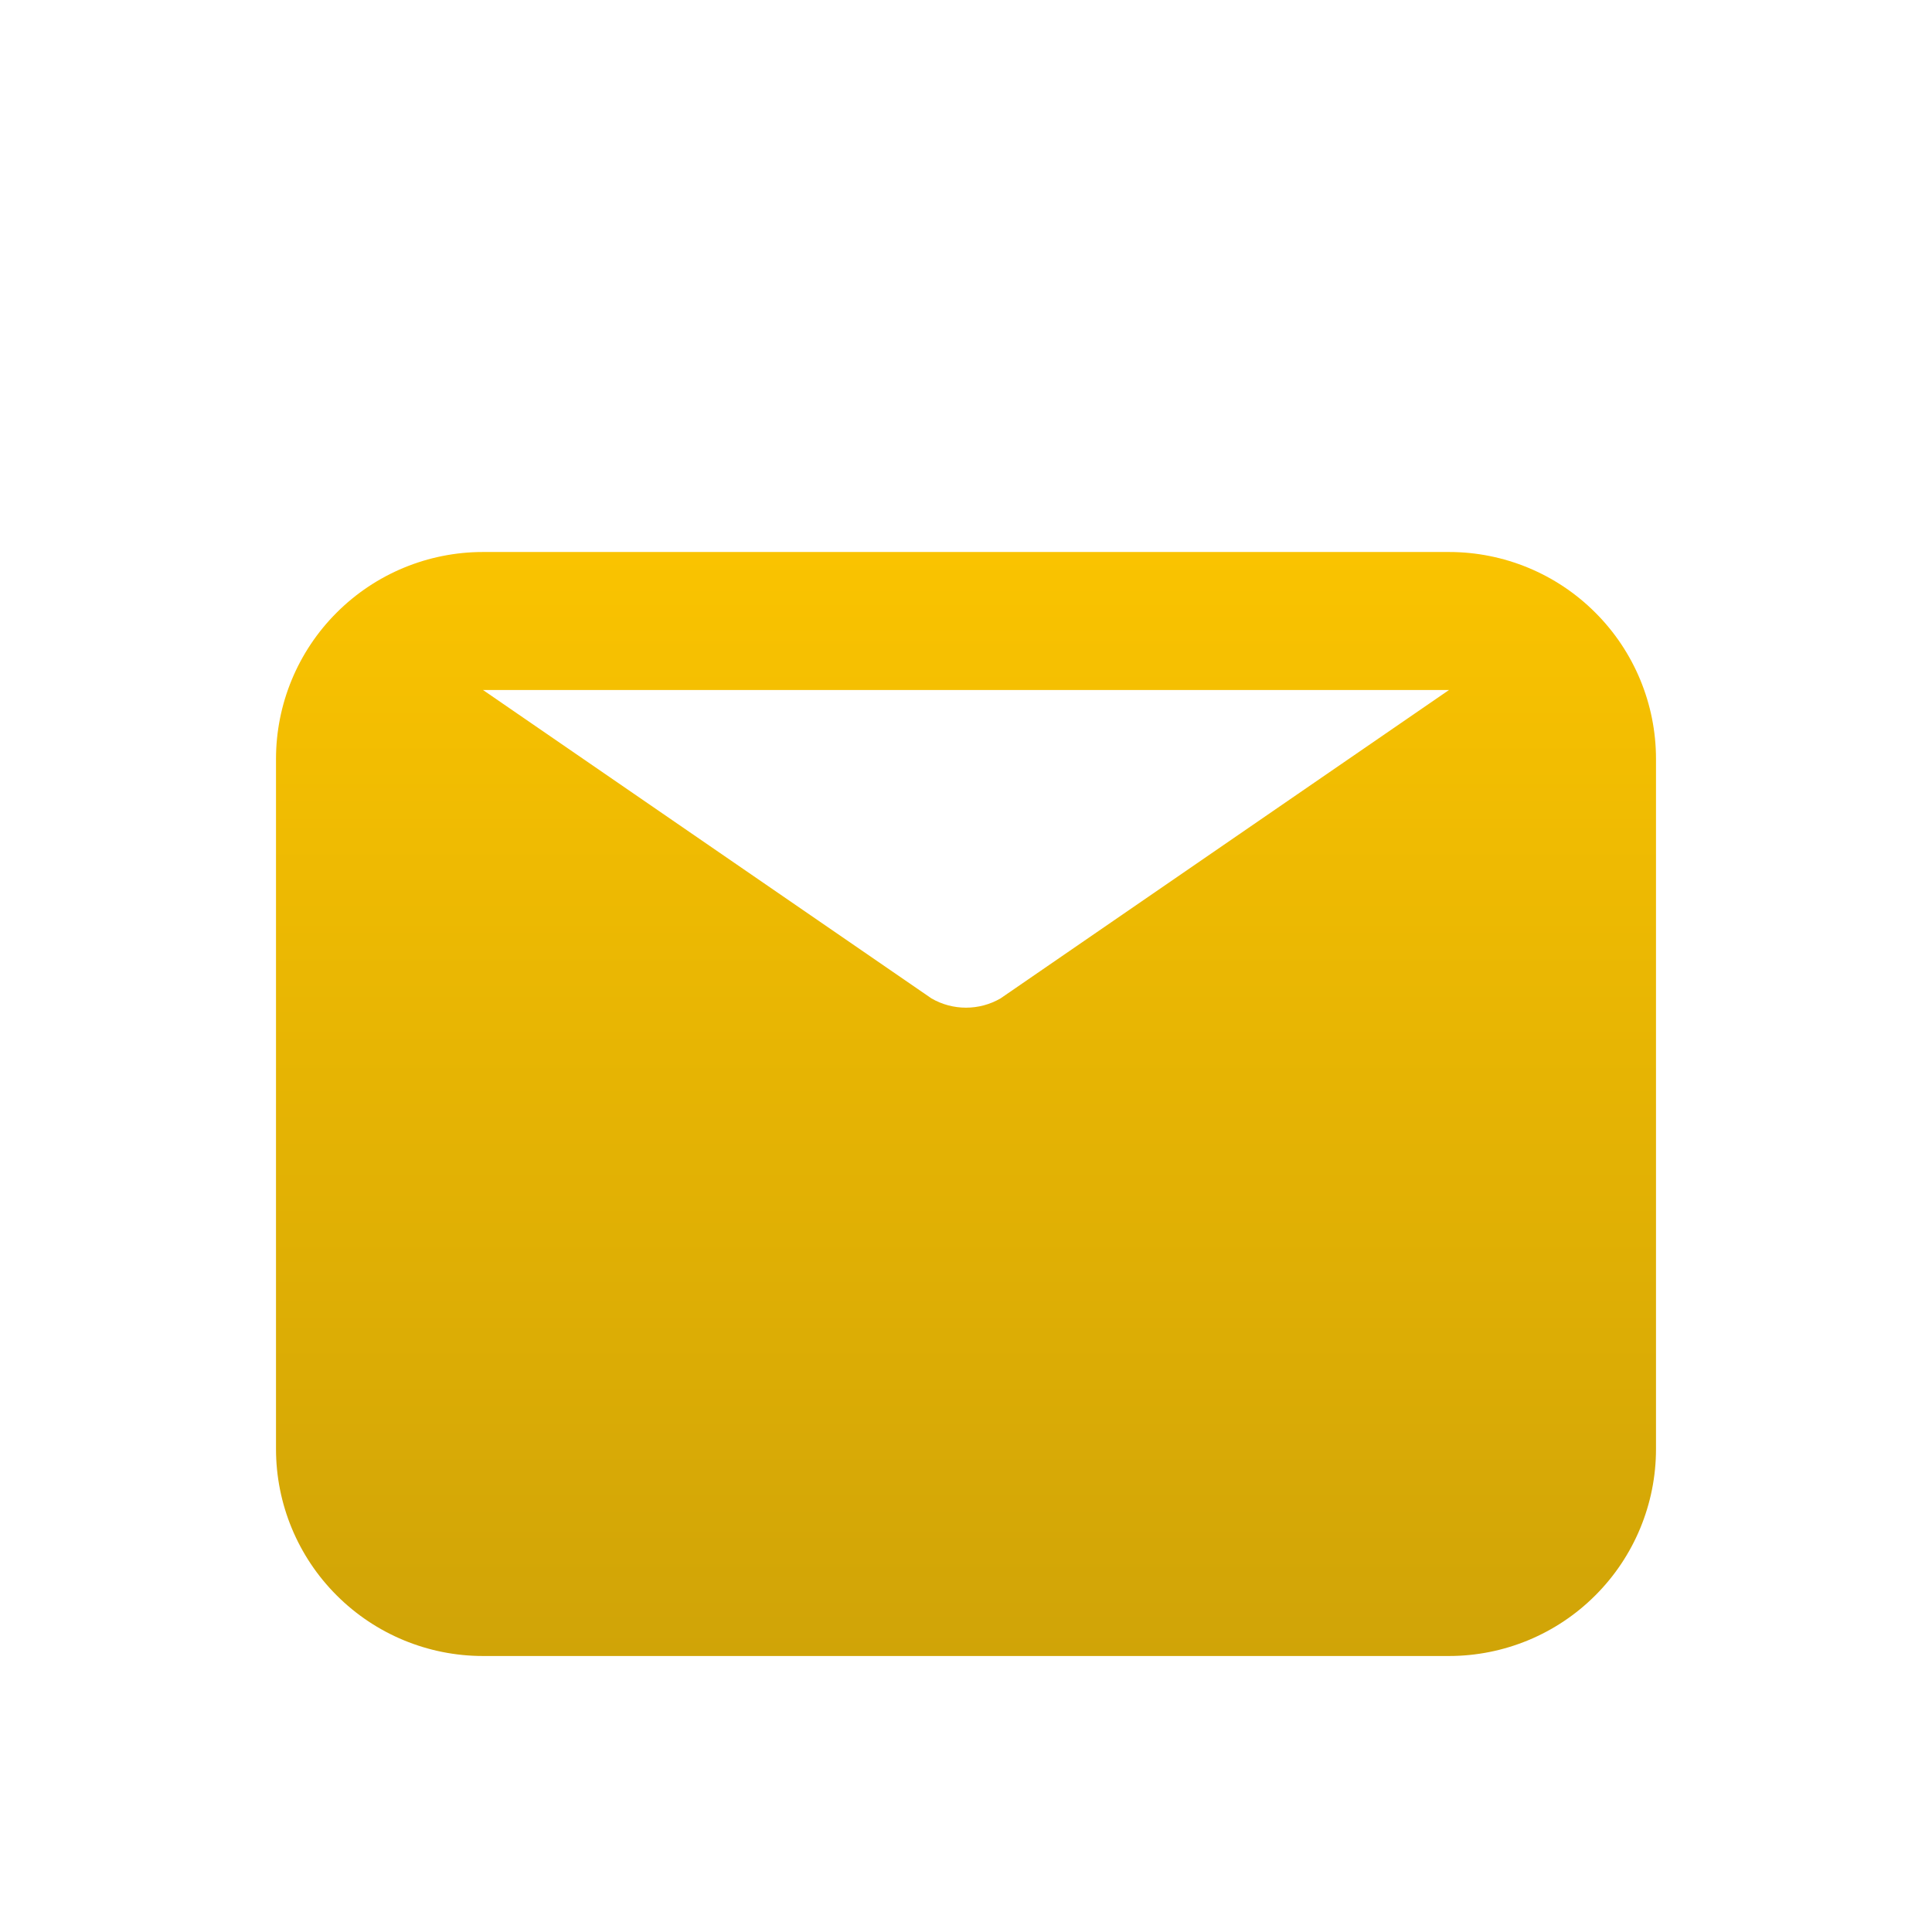 <svg width="28" height="28" viewBox="0 0 28 28" fill="none" xmlns="http://www.w3.org/2000/svg">
<g filter="url(#filter0_d_104_249)">
<path d="M21 4H7C6.204 4 5.441 4.316 4.879 4.879C4.316 5.441 4 6.204 4 7V17C4 17.796 4.316 18.559 4.879 19.121C5.441 19.684 6.204 20 7 20H21C21.796 20 22.559 19.684 23.121 19.121C23.684 18.559 24 17.796 24 17V7C24 6.204 23.684 5.441 23.121 4.879C22.559 4.316 21.796 4 21 4ZM21 6L14.5 10.47C14.348 10.558 14.175 10.604 14 10.604C13.825 10.604 13.652 10.558 13.5 10.47L7 6H21Z" fill="url(#paint0_linear_104_249)"/>
</g>
<defs>
<filter id="filter0_d_104_249" x="-2" y="0" width="32" height="32" filterUnits="userSpaceOnUse" color-interpolation-filters="sRGB">
<feFlood flood-opacity="0" result="BackgroundImageFix"/>
<feColorMatrix in="SourceAlpha" type="matrix" values="0 0 0 0 0 0 0 0 0 0 0 0 0 0 0 0 0 0 127 0" result="hardAlpha"/>
<feOffset dy="4"/>
<feGaussianBlur stdDeviation="2"/>
<feComposite in2="hardAlpha" operator="out"/>
<feColorMatrix type="matrix" values="0 0 0 0 0 0 0 0 0 0 0 0 0 0 0 0 0 0 0.25 0"/>
<feBlend mode="normal" in2="BackgroundImageFix" result="effect1_dropShadow_104_249"/>
<feBlend mode="normal" in="SourceGraphic" in2="effect1_dropShadow_104_249" result="shape"/>
</filter>
<linearGradient id="paint0_linear_104_249" x1="14" y1="4" x2="14" y2="20" gradientUnits="userSpaceOnUse">
<stop stop-color="#FAC300"/>
<stop offset="1" stop-color="#D0A407"/>
</linearGradient>
</defs>
</svg>
